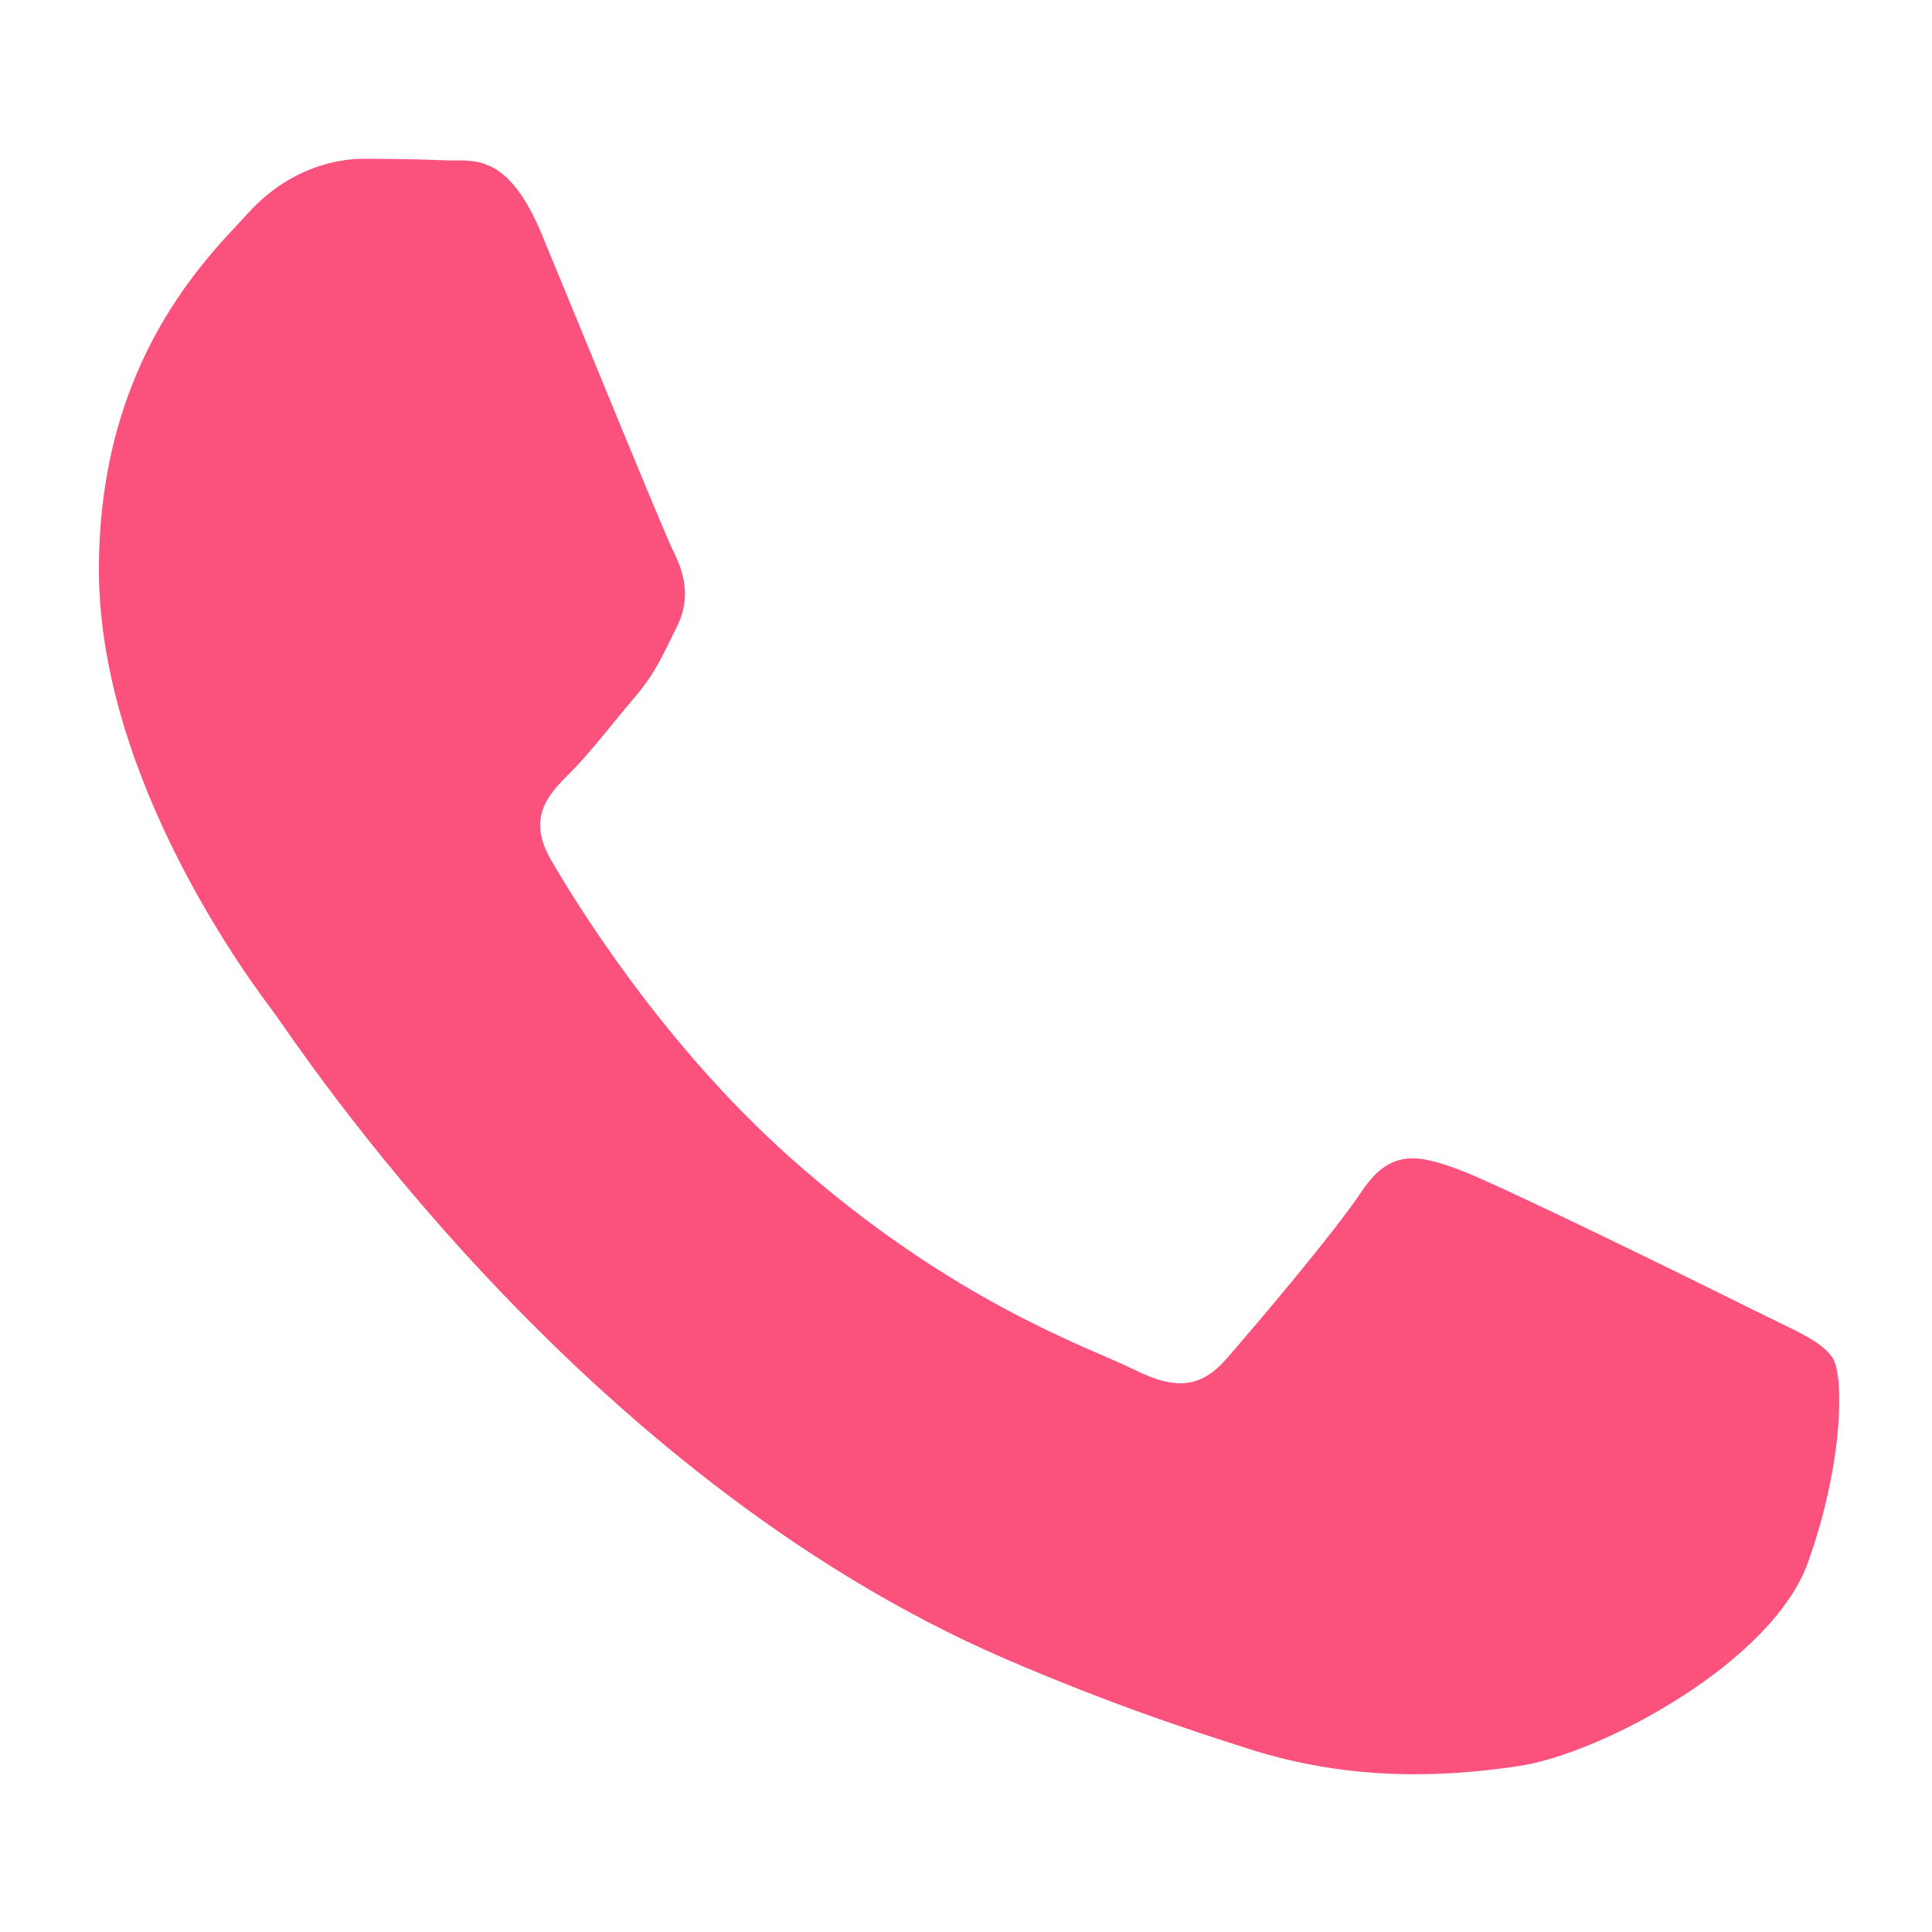 <?xml version="1.0" encoding="utf-8"?>
<!-- Generator: Adobe Illustrator 26.5.0, SVG Export Plug-In . SVG Version: 6.00 Build 0)  -->
<svg version="1.1" id="Layer_1" xmlns="http://www.w3.org/2000/svg" xmlns:xlink="http://www.w3.org/1999/xlink" x="0px" y="0px"
	 viewBox="0 0 100 100" style="enable-background:new 0 0 100 100;" xml:space="preserve">
<style type="text/css">
	.st0{fill-rule:evenodd;clip-rule:evenodd;fill:#FB527D;}
</style>
<g id="WA_Logo">
	<g>
		<path class="st0" d="M94.88,70.33c-0.55-0.92-2.03-1.48-4.25-2.59c-2.22-1.11-13.11-6.47-15.14-7.21
			c-2.03-0.74-3.51-1.11-4.99,1.11c-1.48,2.22-5.72,7.21-7.02,8.69c-1.29,1.48-2.59,1.66-4.8,0.55c-2.22-1.11-9.36-3.45-17.82-11
			c-6.59-5.88-11.04-13.13-12.33-15.35c-1.29-2.22-0.14-3.42,0.97-4.52c1-0.99,2.22-2.59,3.32-3.88c1.11-1.29,1.48-2.22,2.22-3.7
			c0.74-1.48,0.37-2.77-0.18-3.88c-0.55-1.11-4.99-12.02-6.83-16.45c-1.8-4.32-3.63-3.74-4.99-3.8c-1.29-0.06-2.77-0.08-4.25-0.08
			c-1.48,0-3.88,0.55-5.91,2.77c-2.03,2.22-7.76,7.58-7.76,18.49c0,10.91,7.94,21.45,9.05,22.92c1.11,1.48,15.63,23.86,37.86,33.46
			c5.29,2.28,9.42,3.65,12.63,4.67c5.31,1.69,10.14,1.45,13.96,0.88c4.26-0.64,13.11-5.36,14.96-10.54
			C95.43,75.69,95.43,71.25,94.88,70.33z"/>
	</g>
</g>
</svg>
